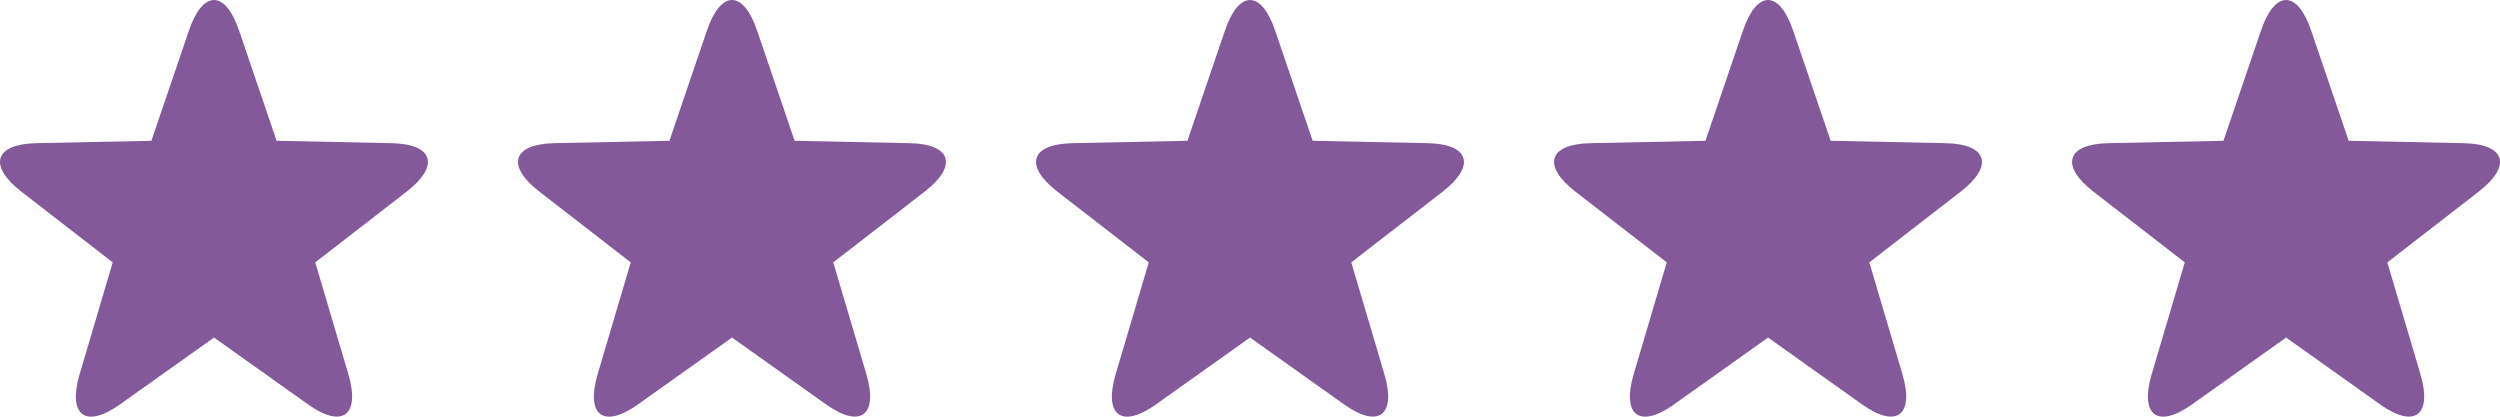 <?xml version="1.0" encoding="UTF-8"?>
<svg width="102px" height="17px" viewBox="0 0 102 17" version="1.1" xmlns="http://www.w3.org/2000/svg" xmlns:xlink="http://www.w3.org/1999/xlink">
    <!-- Generator: Sketch 50 (54983) - http://www.bohemiancoding.com/sketch -->
    <title>Combined Shape</title>
    <desc>Created with Sketch.</desc>
    <defs></defs>
    <g id="Page-1" stroke="none" stroke-width="1" fill="none" fill-rule="evenodd">
        <g id="title-generator" transform="translate(-878, -128)" fill="#84599A">
            <g id="Group" transform="translate(678, 58)">
                <path d="M211.285,75.744 L215.987,75.842 C217.684,75.878 217.952,76.764 216.593,77.817 L212.862,80.705 L214.211,85.26 C214.71,86.945 213.973,87.498 212.573,86.503 L208.731,83.772 L204.889,86.503 C203.486,87.501 202.75,86.95 203.251,85.26 L204.599,80.705 L200.869,77.817 C199.507,76.762 199.774,75.878 201.475,75.842 L206.177,75.744 L207.707,71.249 C208.273,69.587 209.188,69.581 209.755,71.249 L211.285,75.744 Z M232.421,75.744 L237.122,75.842 C238.82,75.878 239.087,76.764 237.728,77.817 L233.997,80.705 L235.346,85.26 C235.845,86.945 235.108,87.498 233.708,86.503 L229.866,83.772 L226.024,86.503 C224.621,87.501 223.886,86.95 224.386,85.26 L225.734,80.705 L222.004,77.817 C220.642,76.762 220.909,75.878 222.61,75.842 L227.312,75.744 L228.842,71.249 C229.408,69.587 230.323,69.581 230.89,71.249 L232.421,75.744 Z M253.556,75.744 L258.258,75.842 C259.955,75.878 260.222,76.764 258.863,77.817 L255.132,80.705 L256.481,85.26 C256.98,86.945 256.243,87.498 254.843,86.503 L251.001,83.772 L247.159,86.503 C245.756,87.501 245.021,86.95 245.521,85.26 L246.869,80.705 L243.139,77.817 C241.777,76.762 242.044,75.878 243.745,75.842 L248.447,75.744 L249.977,71.249 C250.543,69.587 251.458,69.581 252.026,71.249 L253.556,75.744 Z M274.691,75.744 L279.393,75.842 C281.09,75.878 281.357,76.764 279.998,77.817 L276.268,80.705 L277.617,85.26 C278.115,86.945 277.378,87.498 275.978,86.503 L272.137,83.772 L268.295,86.503 C266.891,87.501 266.156,86.95 266.656,85.26 L268.004,80.705 L264.274,77.817 C262.912,76.762 263.18,75.878 264.88,75.842 L269.582,75.744 L271.112,71.249 C271.678,69.587 272.593,69.581 273.161,71.249 L274.691,75.744 Z M295.826,75.744 L300.528,75.842 C302.225,75.878 302.493,76.764 301.133,77.817 L297.403,80.705 L298.752,85.26 C299.25,86.945 298.514,87.498 297.114,86.503 L293.272,83.772 L289.43,86.503 C288.026,87.501 287.291,86.95 287.791,85.26 L289.139,80.705 L285.41,77.817 C284.047,76.762 284.315,75.878 286.015,75.842 L290.717,75.744 L292.247,71.249 C292.813,69.587 293.728,69.581 294.296,71.249 L295.826,75.744 Z" id="Combined-Shape"></path>
            </g>
        </g>
    </g>
</svg>